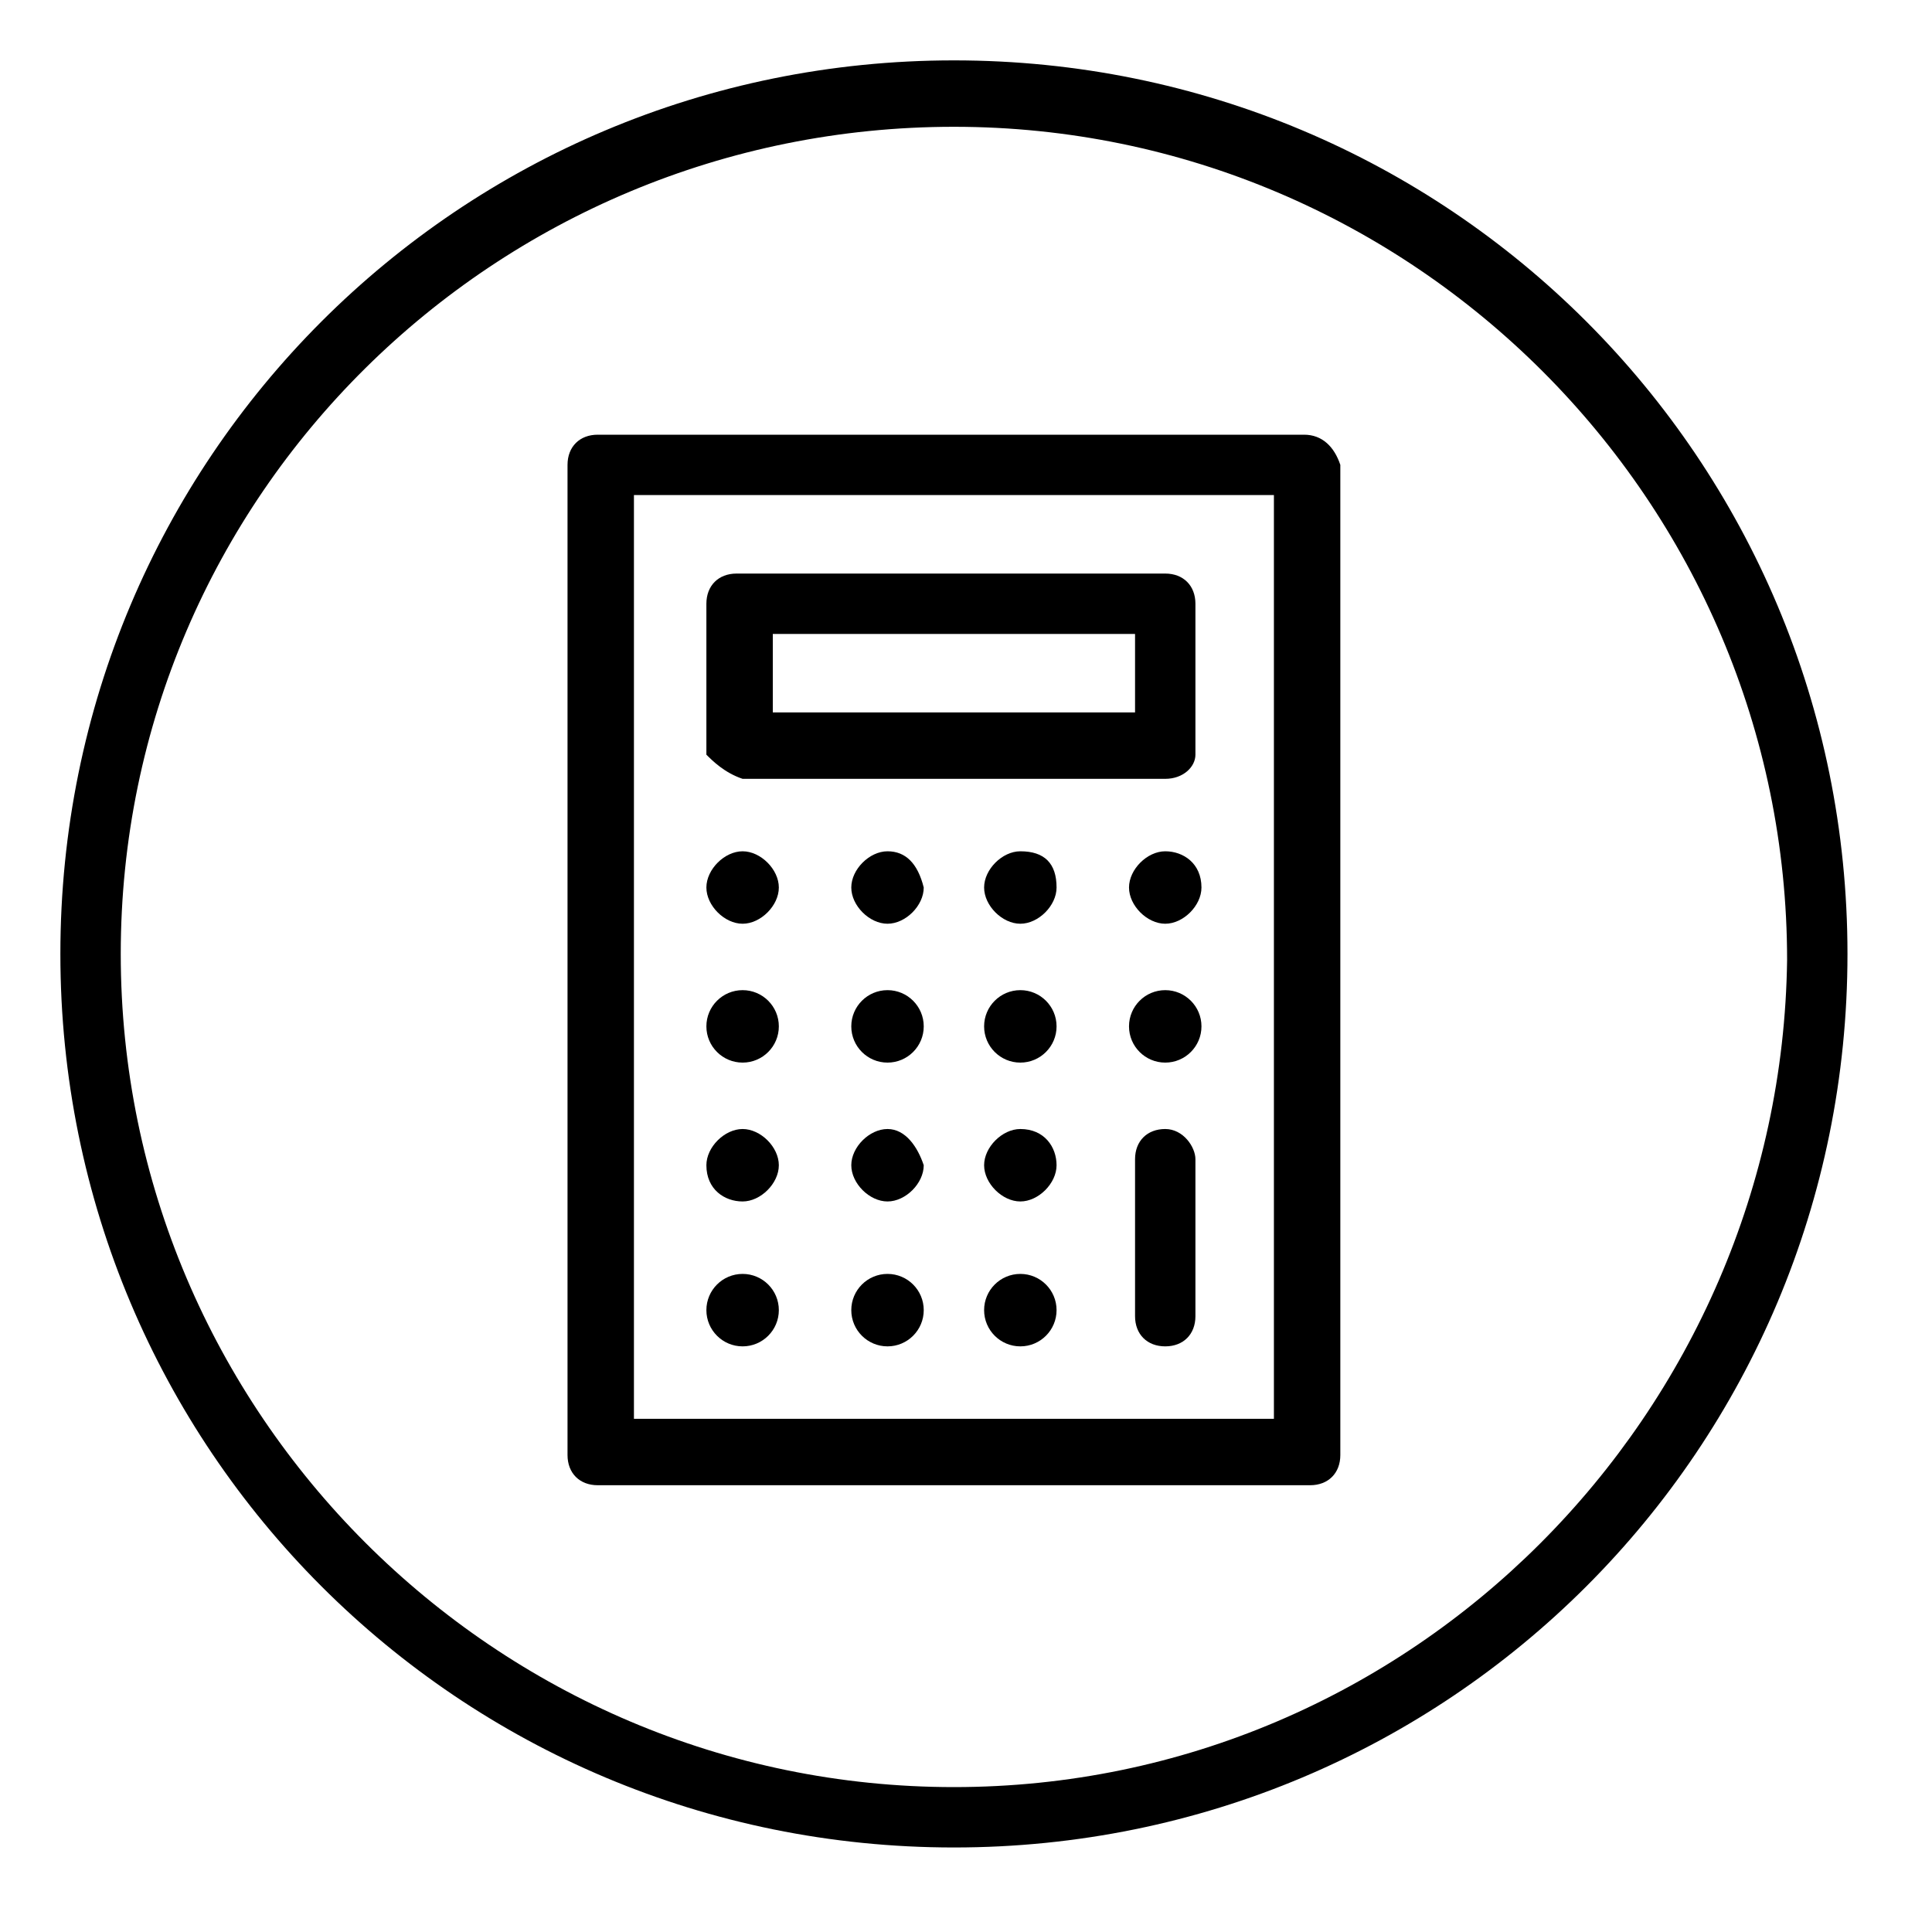 <?xml version="1.0" encoding="UTF-8"?>
<svg id="Layer_1" data-name="Layer 1" xmlns="http://www.w3.org/2000/svg" viewBox="0 0 32 32">
  <defs>
    <style>
      .cls-1 {
        stroke-width: 0px;
      }
    </style>
  </defs>
  <path class="cls-1" d="m15.8,1C7.6,1,1,7.6,1,15.8s6.6,14.8,14.8,14.8,14.8-6.6,14.8-14.8S24,1,15.8,1Zm0,28.6c-7.6,0-13.8-6.2-13.8-13.8S8.2,2.1,15.8,2.1s13.8,6.2,13.8,13.8c-.1,7.5-6.2,13.7-13.8,13.7Z"/>
  <path class="cls-1" d="m21.6,7.2h-11.7c-.3,0-.5.2-.5.5v16.4c0,.3.2.5.5.5h11.8c.3,0,.5-.2.5-.5V7.7c-.1-.3-.3-.5-.6-.5h0Zm-.5,16.3h-10.6v-15.3h10.6v15.3Z"/>
  <path class="cls-1" d="m12.3,12.9h7c.3,0,.5-.2.5-.4v-2.5c0-.3-.2-.5-.5-.5h-7.1c-.3,0-.5.2-.5.5v2.5c.1.1.3.3.6.4Zm.5-2.4h6v1.3h-6v-1.3Z"/>
  <path class="cls-1" d="m19.3,18.7c-.3,0-.5.2-.5.5v2.6c0,.3.2.5.5.5h0c.3,0,.5-.2.5-.5v-2.6c0-.2-.2-.5-.5-.5Z"/>
  <path class="cls-1" d="m12.3,15.3c.3,0,.6-.3.6-.6s-.3-.6-.6-.6-.6.3-.6.6h0c0,.3.3.6.6.6Z"/>
  <path class="cls-1" d="m14.7,14.1c-.3,0-.6.3-.6.6s.3.6.6.6.6-.3.6-.6c-.1-.4-.3-.6-.6-.6Z"/>
  <path class="cls-1" d="m16.9,14.1c-.3,0-.6.3-.6.6s.3.6.6.6h0c.3,0,.6-.3.6-.6,0-.4-.2-.6-.6-.6Z"/>
  <path class="cls-1" d="m19.3,14.1c-.3,0-.6.3-.6.6s.3.6.6.6.6-.3.6-.6h0c0-.4-.3-.6-.6-.6Z"/>
  <circle class="cls-1" cx="12.3" cy="17" r=".6"/>
  <circle class="cls-1" cx="14.7" cy="17" r=".6"/>
  <circle class="cls-1" cx="16.9" cy="17" r=".6"/>
  <circle class="cls-1" cx="19.3" cy="17" r=".6"/>
  <path class="cls-1" d="m12.3,19.9c.3,0,.6-.3.6-.6s-.3-.6-.6-.6-.6.3-.6.6h0c0,.4.3.6.6.6Z"/>
  <path class="cls-1" d="m14.7,18.7c-.3,0-.6.3-.6.6s.3.6.6.6h0c.3,0,.6-.3.6-.6-.1-.3-.3-.6-.6-.6Z"/>
  <path class="cls-1" d="m16.9,18.7c-.3,0-.6.3-.6.6s.3.6.6.6.6-.3.6-.6-.2-.6-.6-.6h0Z"/>
  <circle class="cls-1" cx="12.3" cy="21.7" r=".6"/>
  <circle class="cls-1" cx="14.7" cy="21.7" r=".6"/>
  <circle class="cls-1" cx="16.9" cy="21.7" r=".6"/>
</svg>